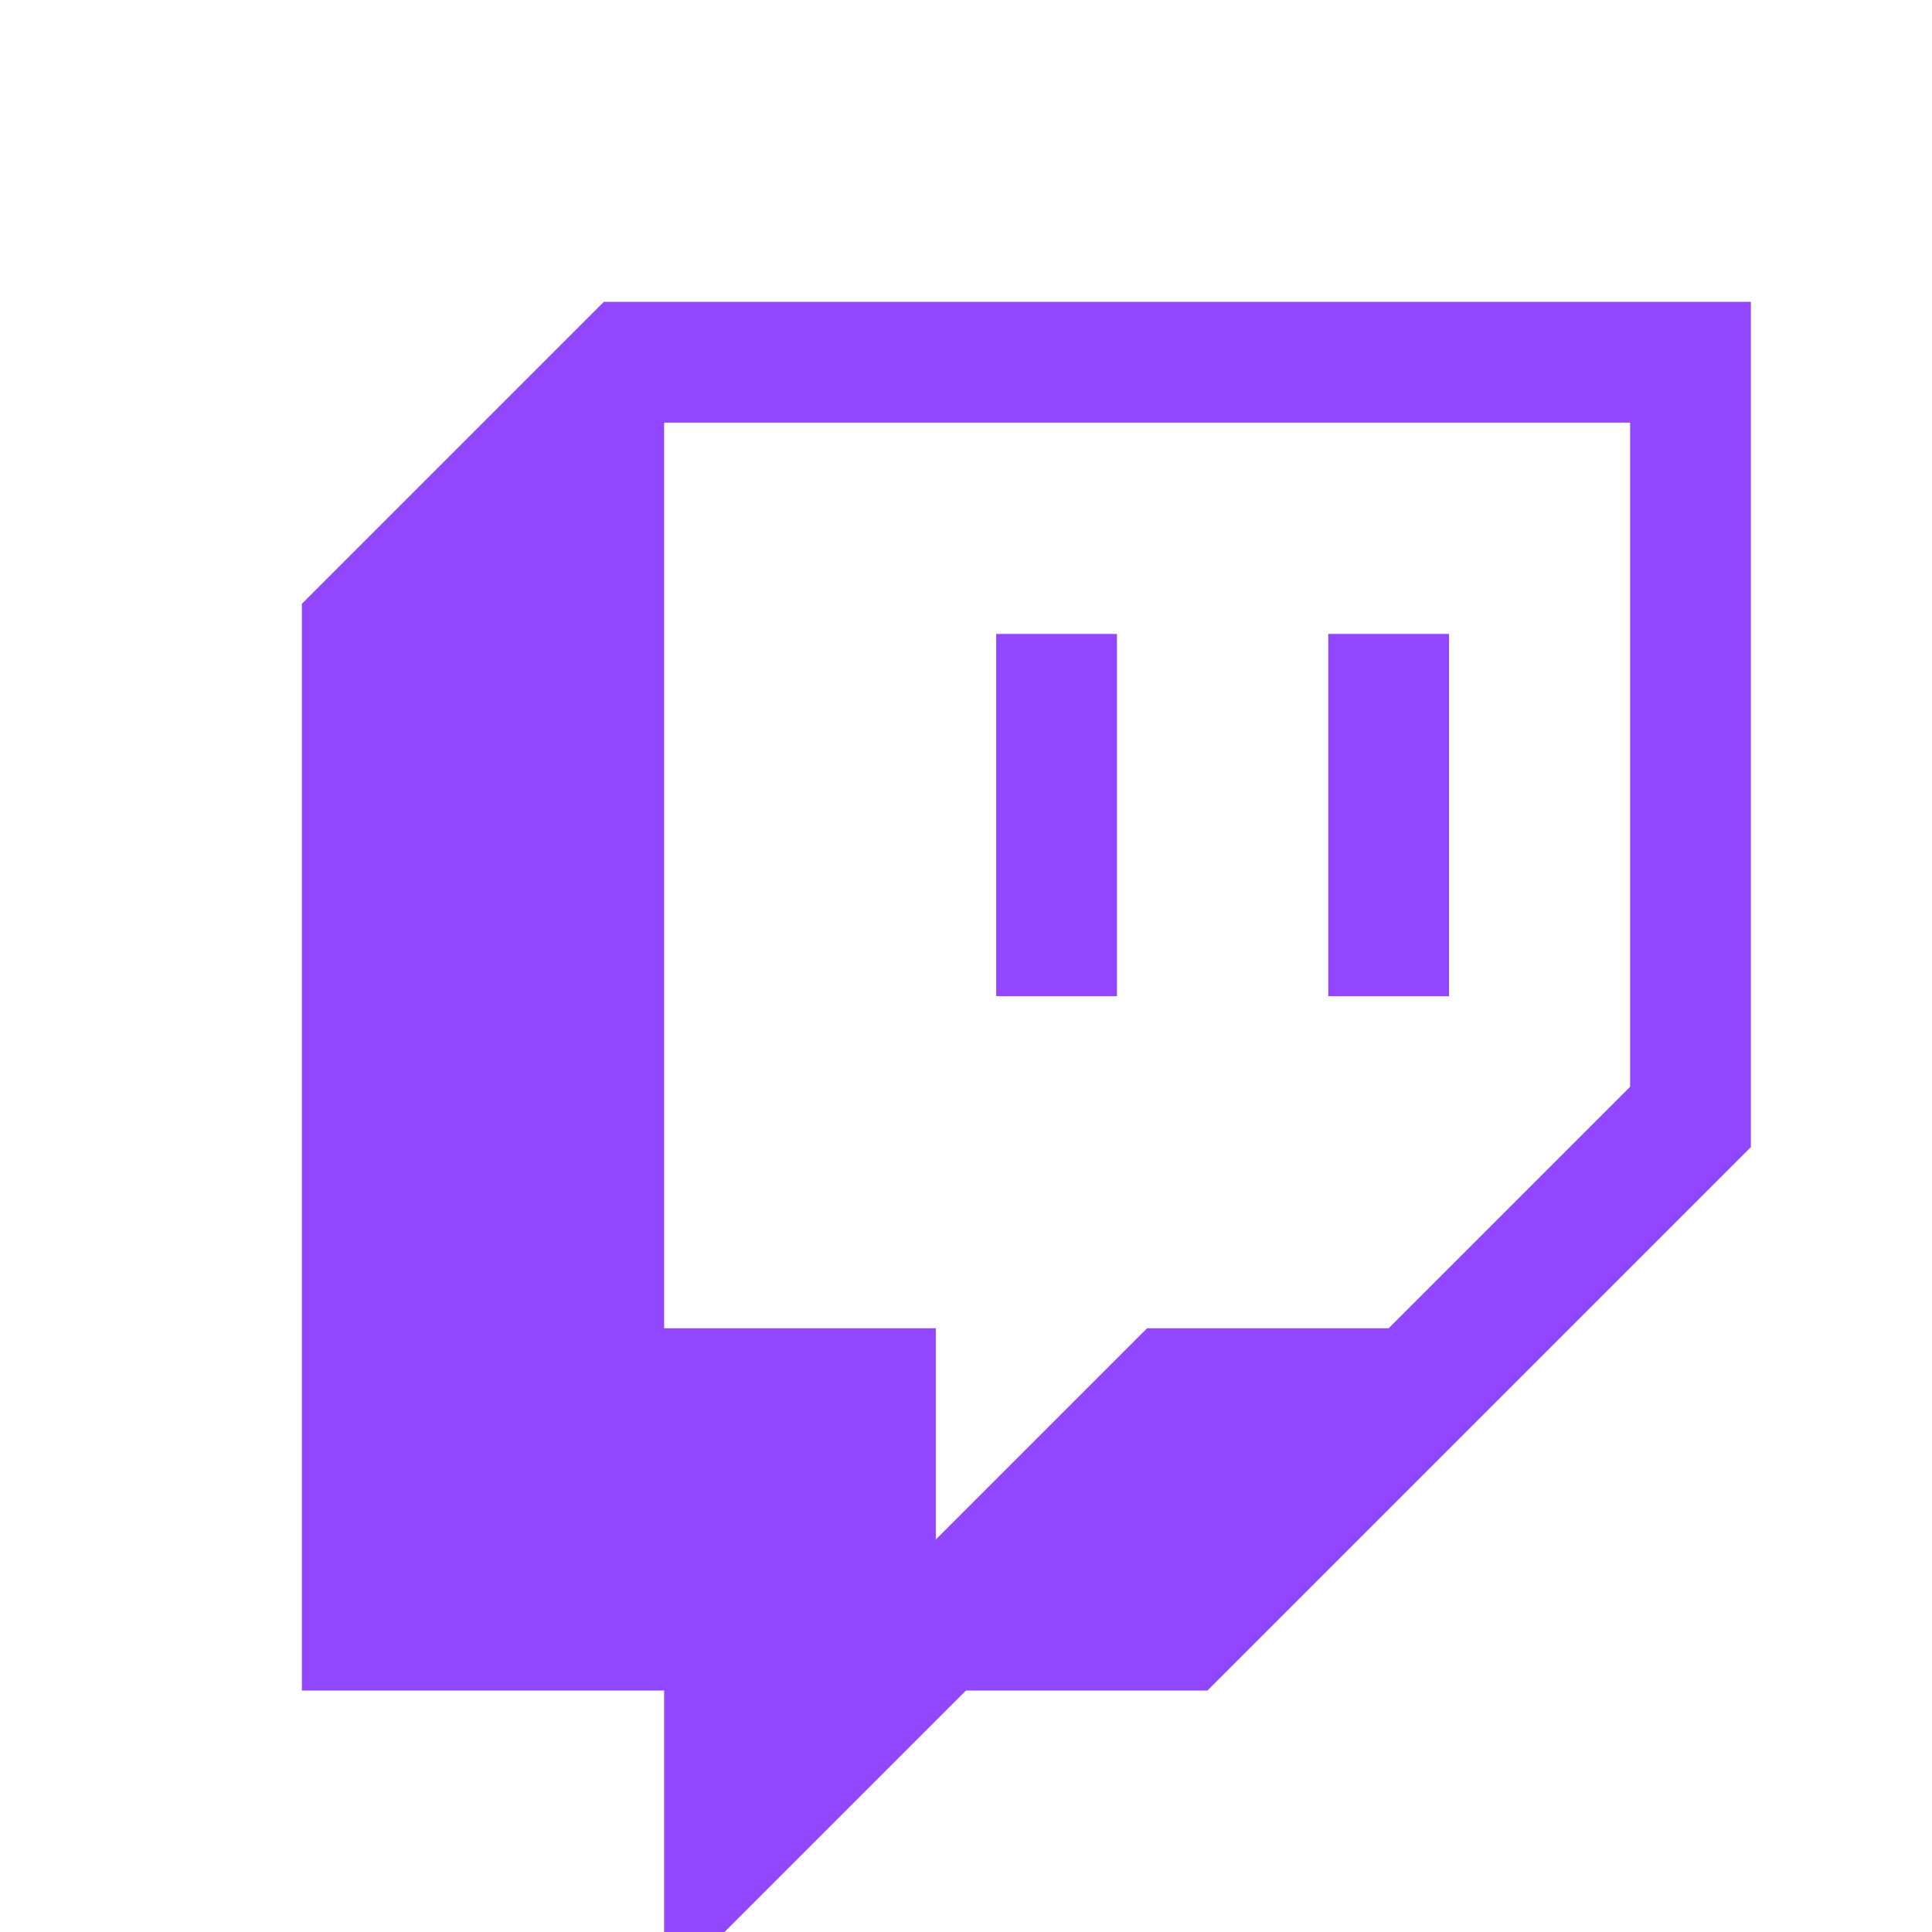 <svg xmlns="http://www.w3.org/2000/svg" viewBox="-500 -500 3200 3200">
<path fill="#9146FF" d="M500,0L0,500v1800h600v500l500-500h400l900-900V0H500z M2200,1300l-400,400h-400l-350,350v-350H600V200h1600 V1300z"/>
<rect fill="#9146FF" x="1700" y="550" width="200" height="600"/>
<rect fill="#9146FF" x="1150" y="550" width="200" height="600"/>
</svg>
